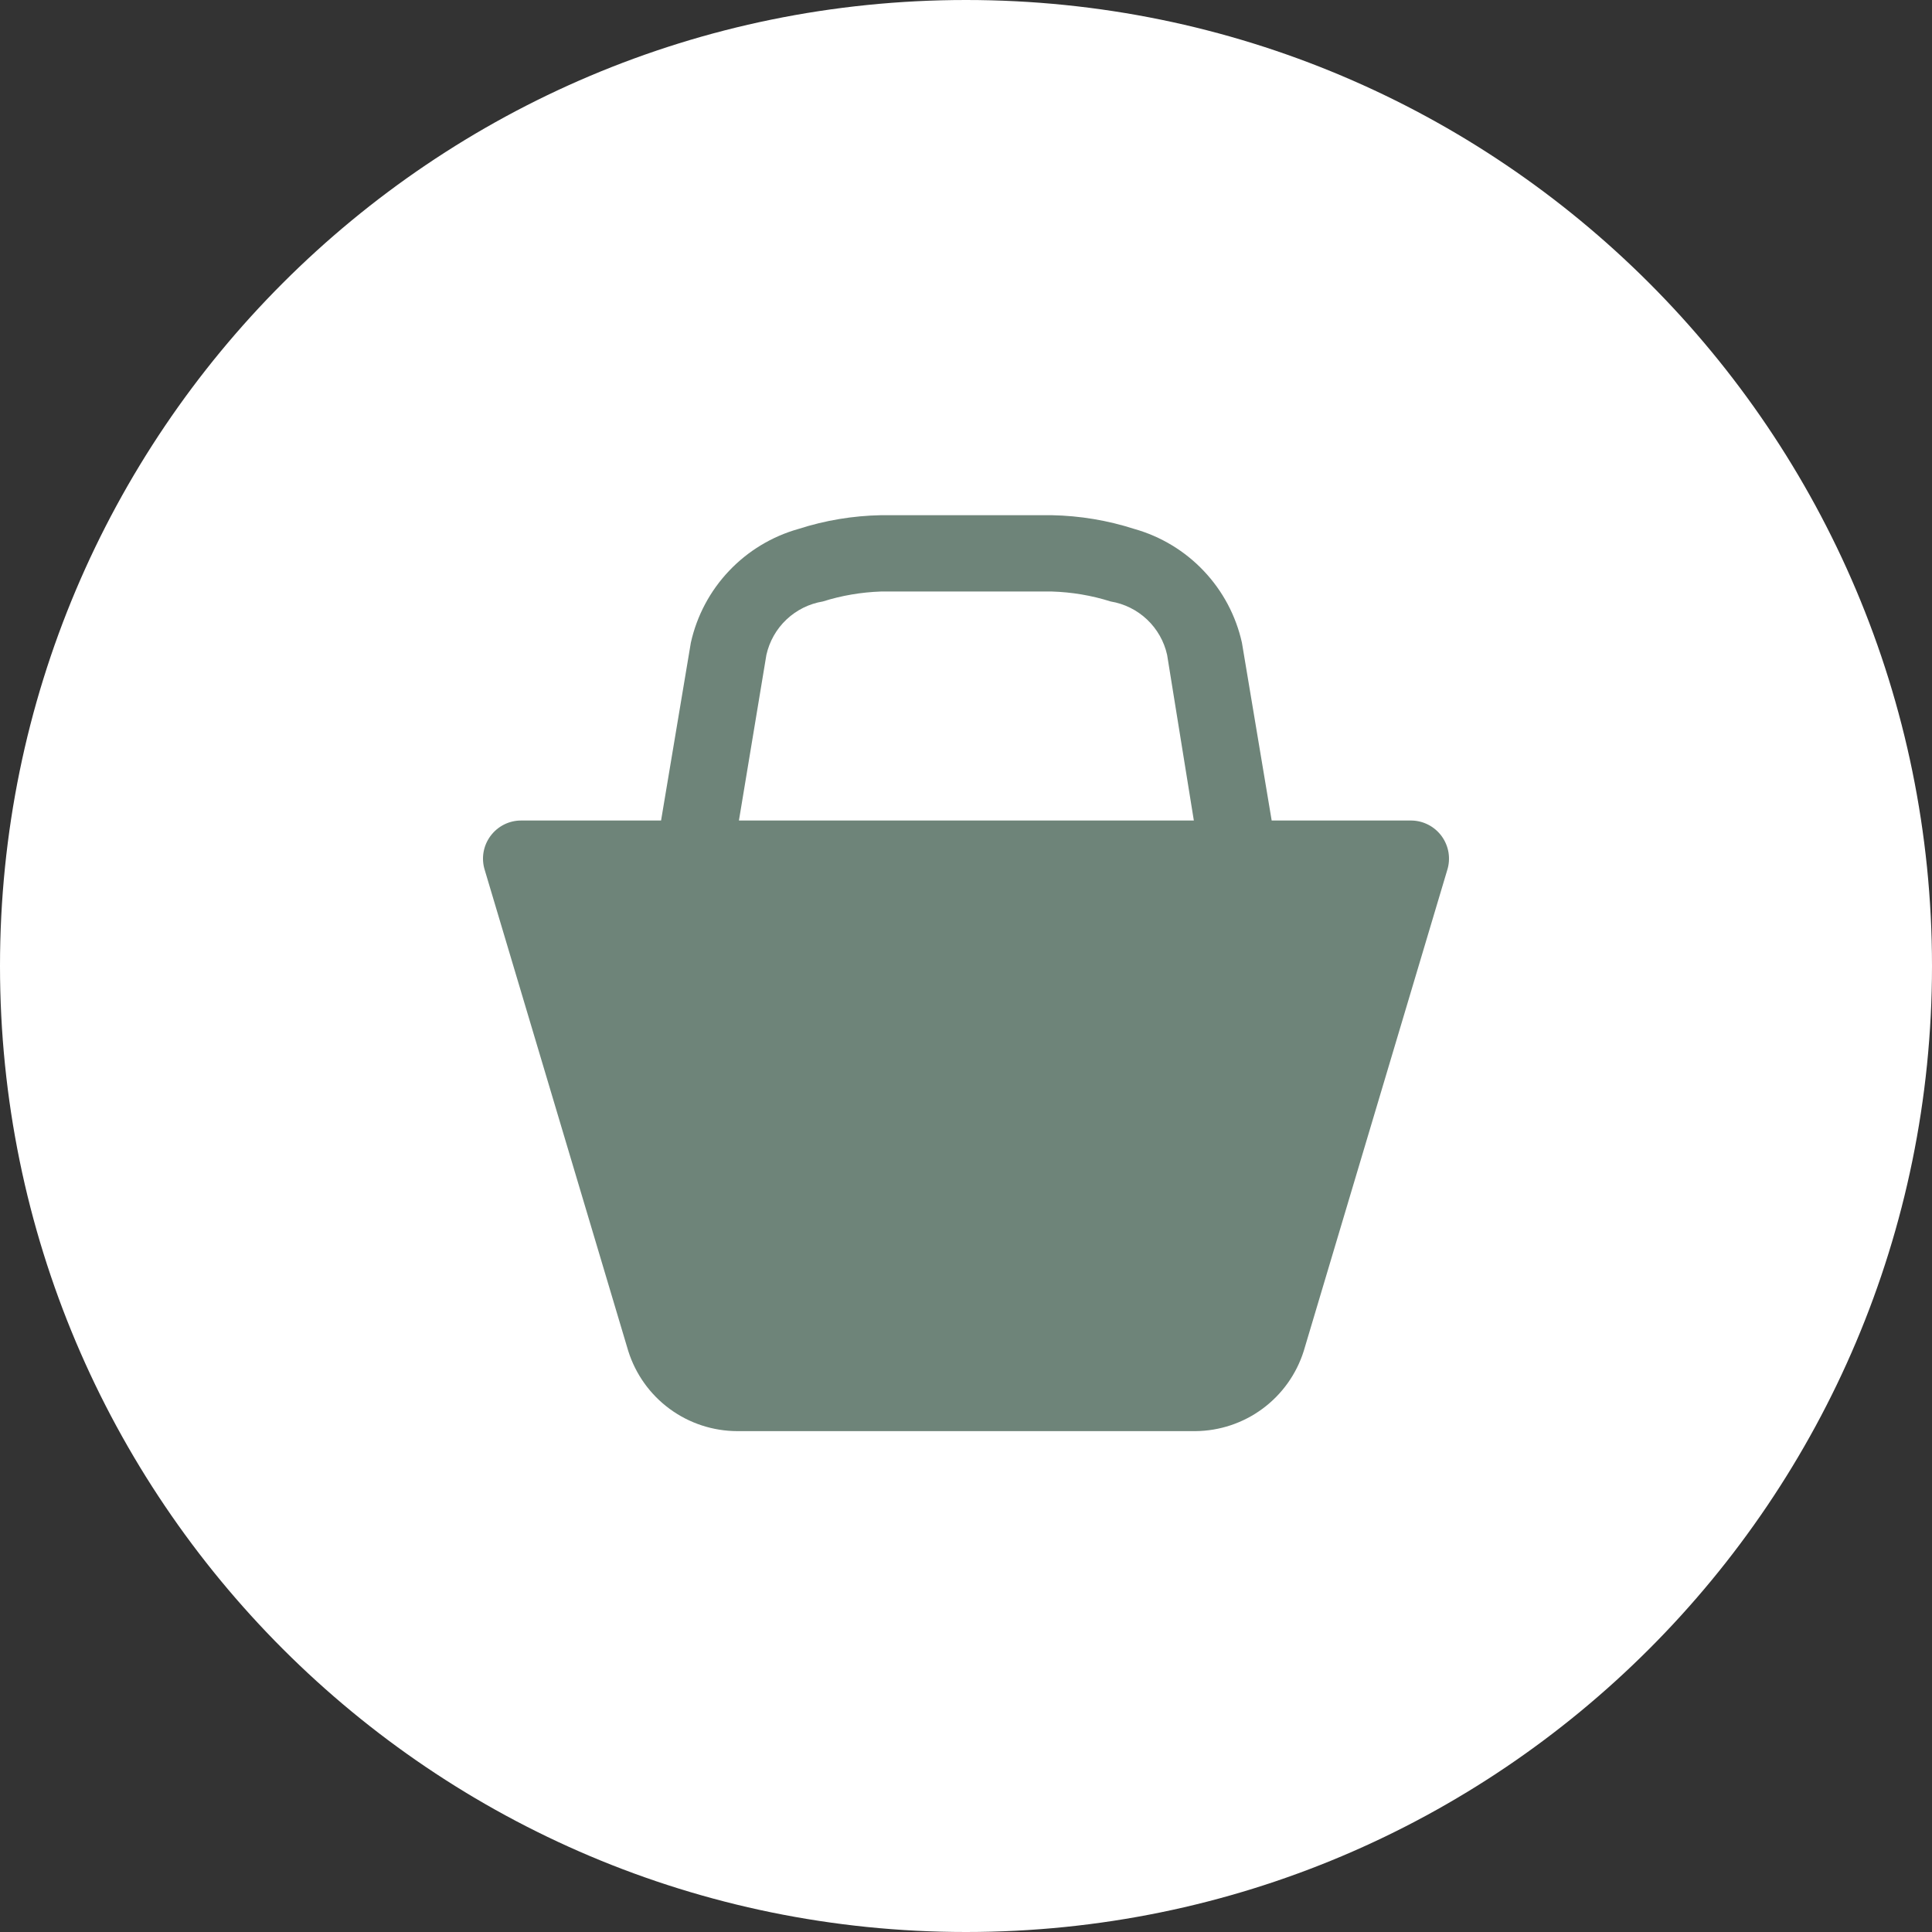 <?xml version="1.0" encoding="UTF-8"?> <svg xmlns="http://www.w3.org/2000/svg" width="60" height="60" viewBox="0 0 60 60" fill="none"><rect x="0" y="0" width="60" height="60" fill="#333333" stroke="none"/><g clip-path="url(#clip0_405_11)"><path d="M60 30C60 13.431 46.569 0 30 0C13.431 0 0 13.431 0 30C0 46.569 13.431 60 30 60C46.569 60 60 46.569 60 30Z" fill="white"></path><path d="M43.831 25.482H39.493L38.569 19.959C38.383 19.123 37.974 18.353 37.385 17.732C36.797 17.11 36.051 16.659 35.227 16.427C34.399 16.16 33.536 16.017 32.667 16H27.357C26.487 16.017 25.625 16.16 24.797 16.427C23.973 16.659 23.227 17.11 22.639 17.732C22.05 18.353 21.641 19.123 21.455 19.959L20.53 25.482H16.192C16.006 25.48 15.821 25.523 15.654 25.607C15.488 25.691 15.343 25.812 15.232 25.963C15.121 26.113 15.047 26.287 15.016 26.471C14.985 26.655 14.999 26.844 15.055 27.022L19.511 41.956C19.738 42.677 20.189 43.308 20.798 43.755C21.408 44.203 22.144 44.444 22.901 44.445H37.123C37.875 44.439 38.606 44.196 39.211 43.748C39.816 43.301 40.263 42.673 40.489 41.956L44.945 27.022C45.001 26.846 45.014 26.66 44.985 26.477C44.955 26.295 44.883 26.122 44.775 25.972C44.667 25.823 44.525 25.7 44.361 25.615C44.197 25.53 44.016 25.484 43.831 25.482ZM22.948 25.482L23.801 20.338C23.895 19.918 24.112 19.535 24.424 19.24C24.737 18.944 25.131 18.749 25.555 18.679C26.139 18.494 26.745 18.392 27.357 18.37H32.667C33.285 18.389 33.899 18.491 34.492 18.679C34.916 18.749 35.31 18.944 35.623 19.24C35.935 19.535 36.153 19.918 36.246 20.338L37.076 25.482H22.853H22.948Z" fill="#6E8479"></path></g><defs><clipPath id="clip0_405_11"><rect width="60" height="60" fill="white"></rect></clipPath></defs></svg> 